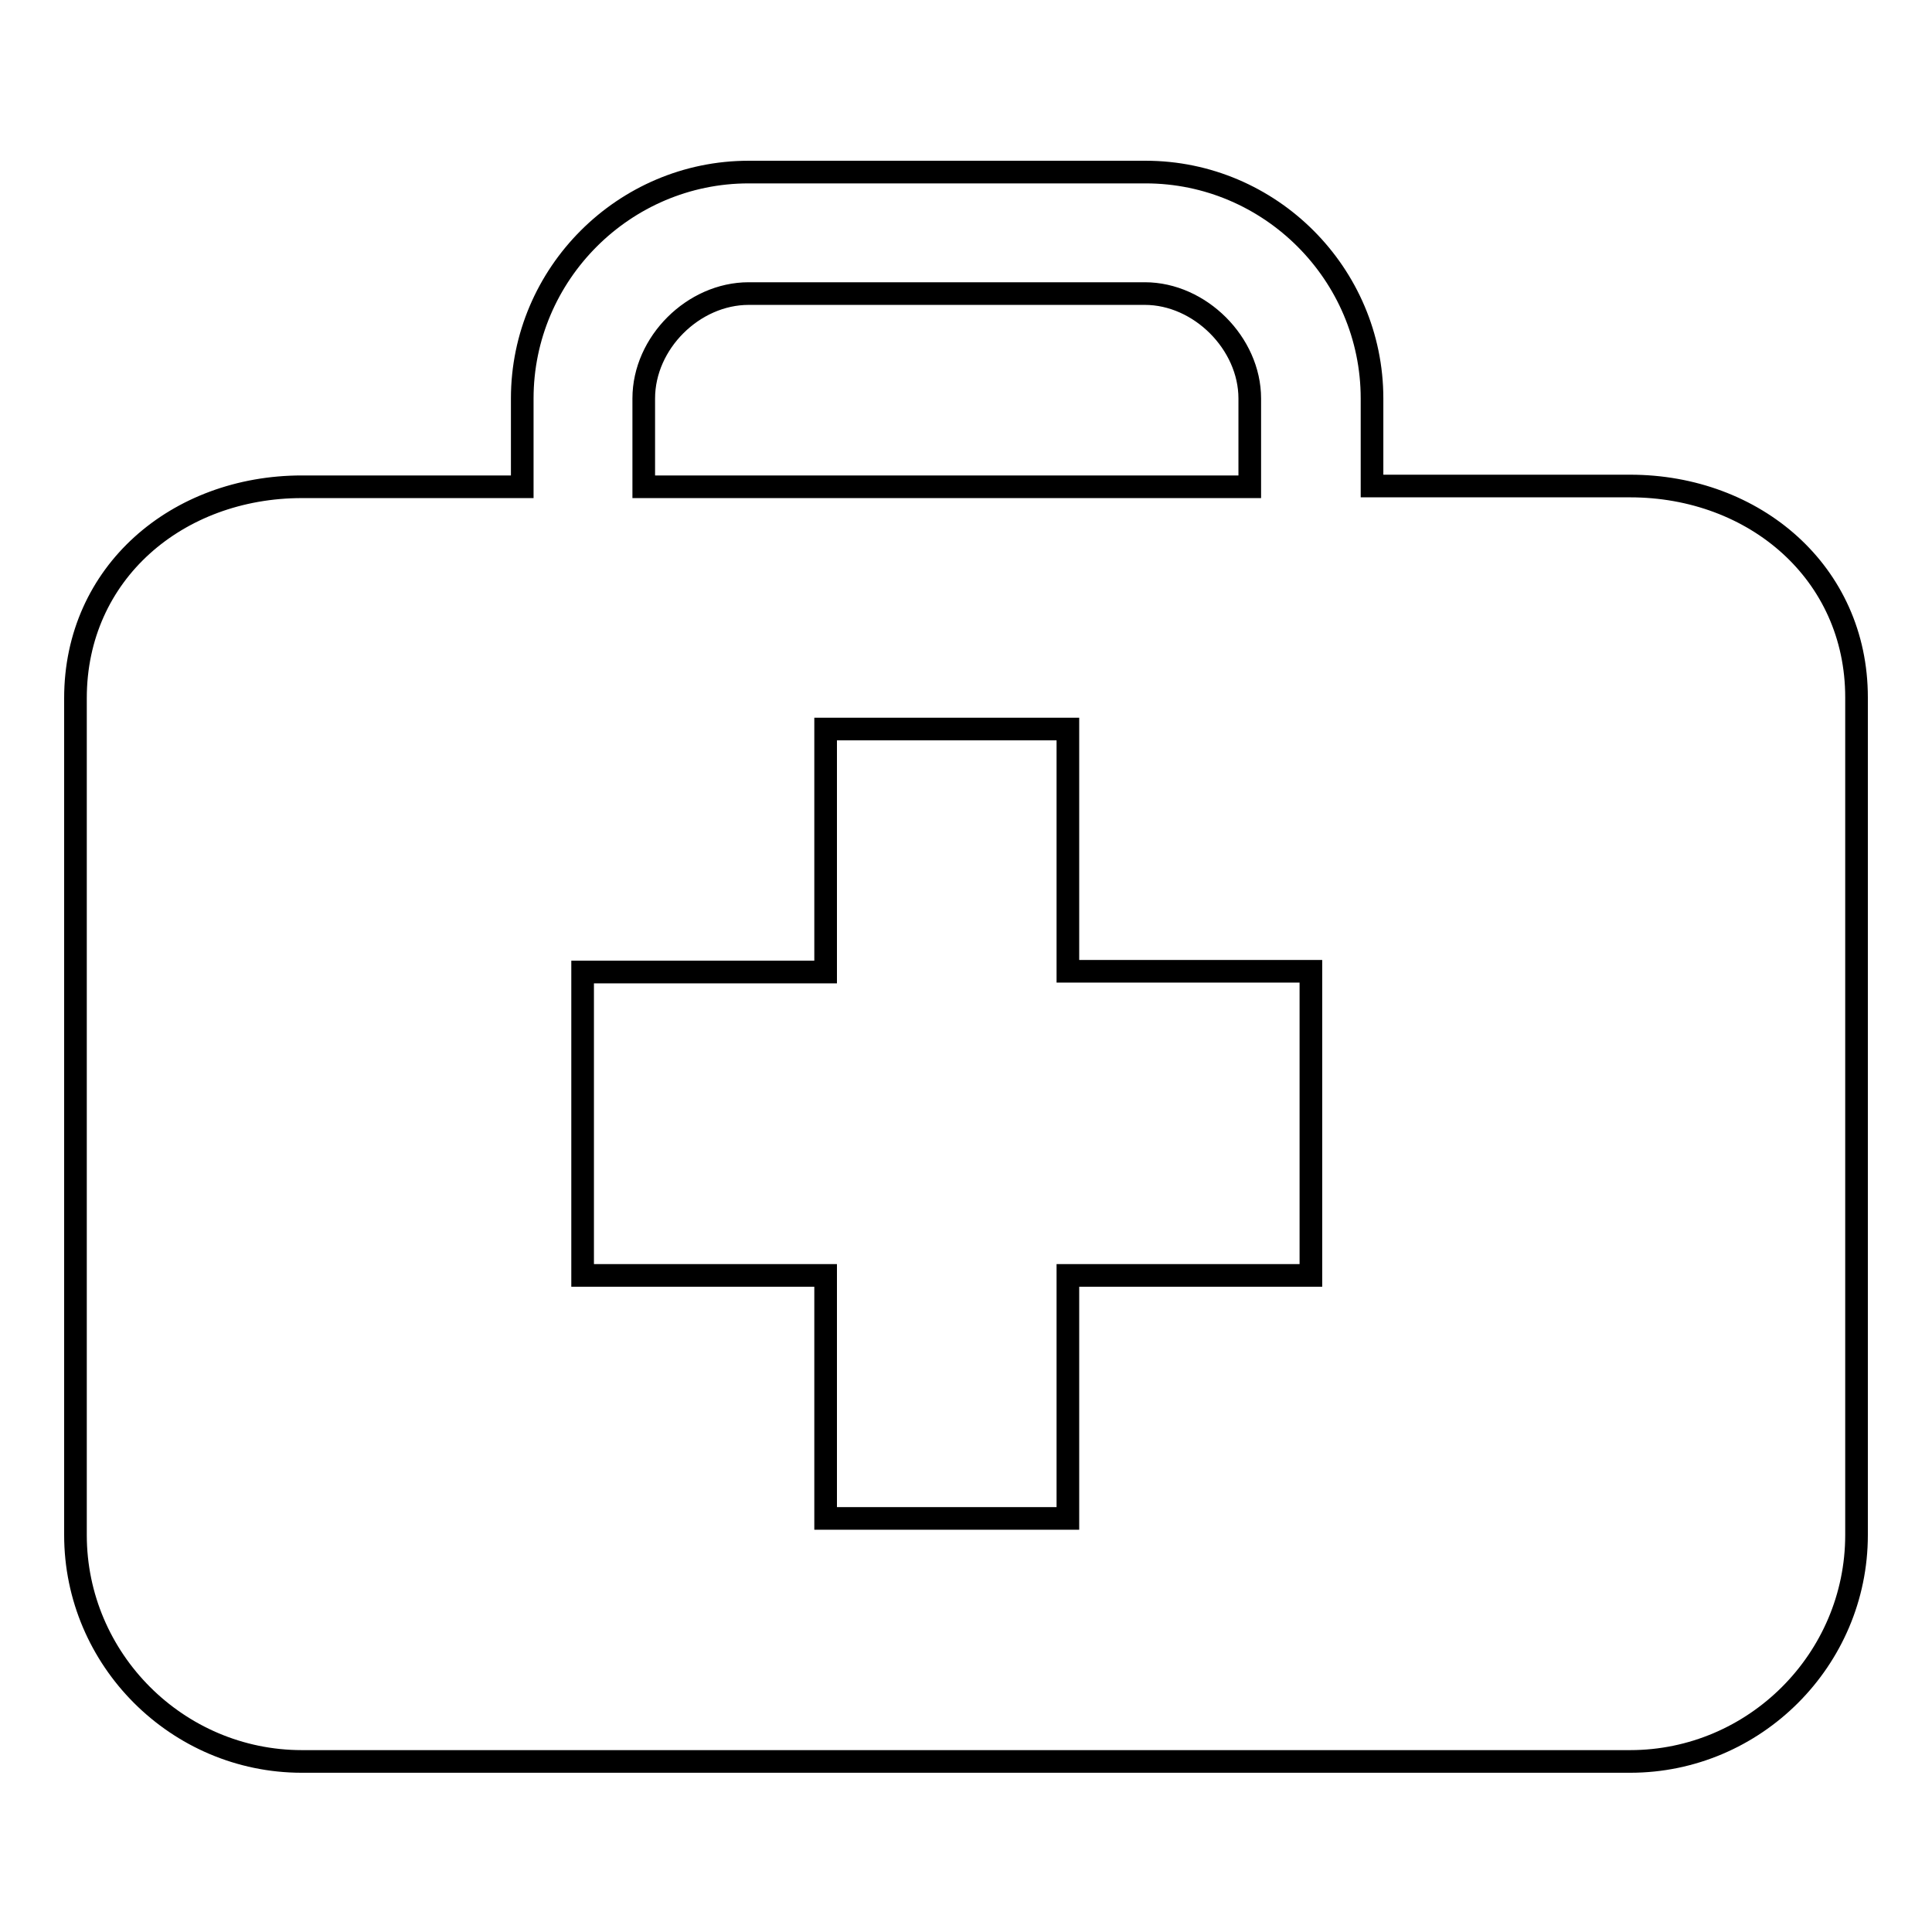 <?xml version="1.0" encoding="utf-8"?>
<!-- Svg Vector Icons : http://www.onlinewebfonts.com/icon -->
<!DOCTYPE svg PUBLIC "-//W3C//DTD SVG 1.1//EN" "http://www.w3.org/Graphics/SVG/1.1/DTD/svg11.dtd">
<svg version="1.1" xmlns="http://www.w3.org/2000/svg" xmlns:xlink="http://www.w3.org/1999/xlink" x="0px" y="0px" viewBox="0 0 256 256" enable-background="new 0 0 256 256" xml:space="preserve">
<g><g><path stroke-width="3" fill-opacity="0" stroke="#000000"  d="M216,64.4h-34.2V52.8c0-16.5-13.5-30-30-30H99.2c-16.5,0-30,13.5-30,30v11.7H40c-16.5,0-30,11.4-30,28v110.9c0,16.5,13.5,30,30,30h176c16.5,0,30-13.5,30-30V92.4C246,75.9,232.5,64.4,216,64.4z M85.3,52.8c0-7.4,6.6-13.9,13.9-13.9h52.5c7.3,0,13.9,6.6,13.9,13.9v11.7H85.3V52.8z M173.7,169h-32.2v32.2h-32.1V169H77.2v-40.2h32.2V96.6h32.1v32.1h32.2V169L173.7,169z"/></g></g>
</svg>